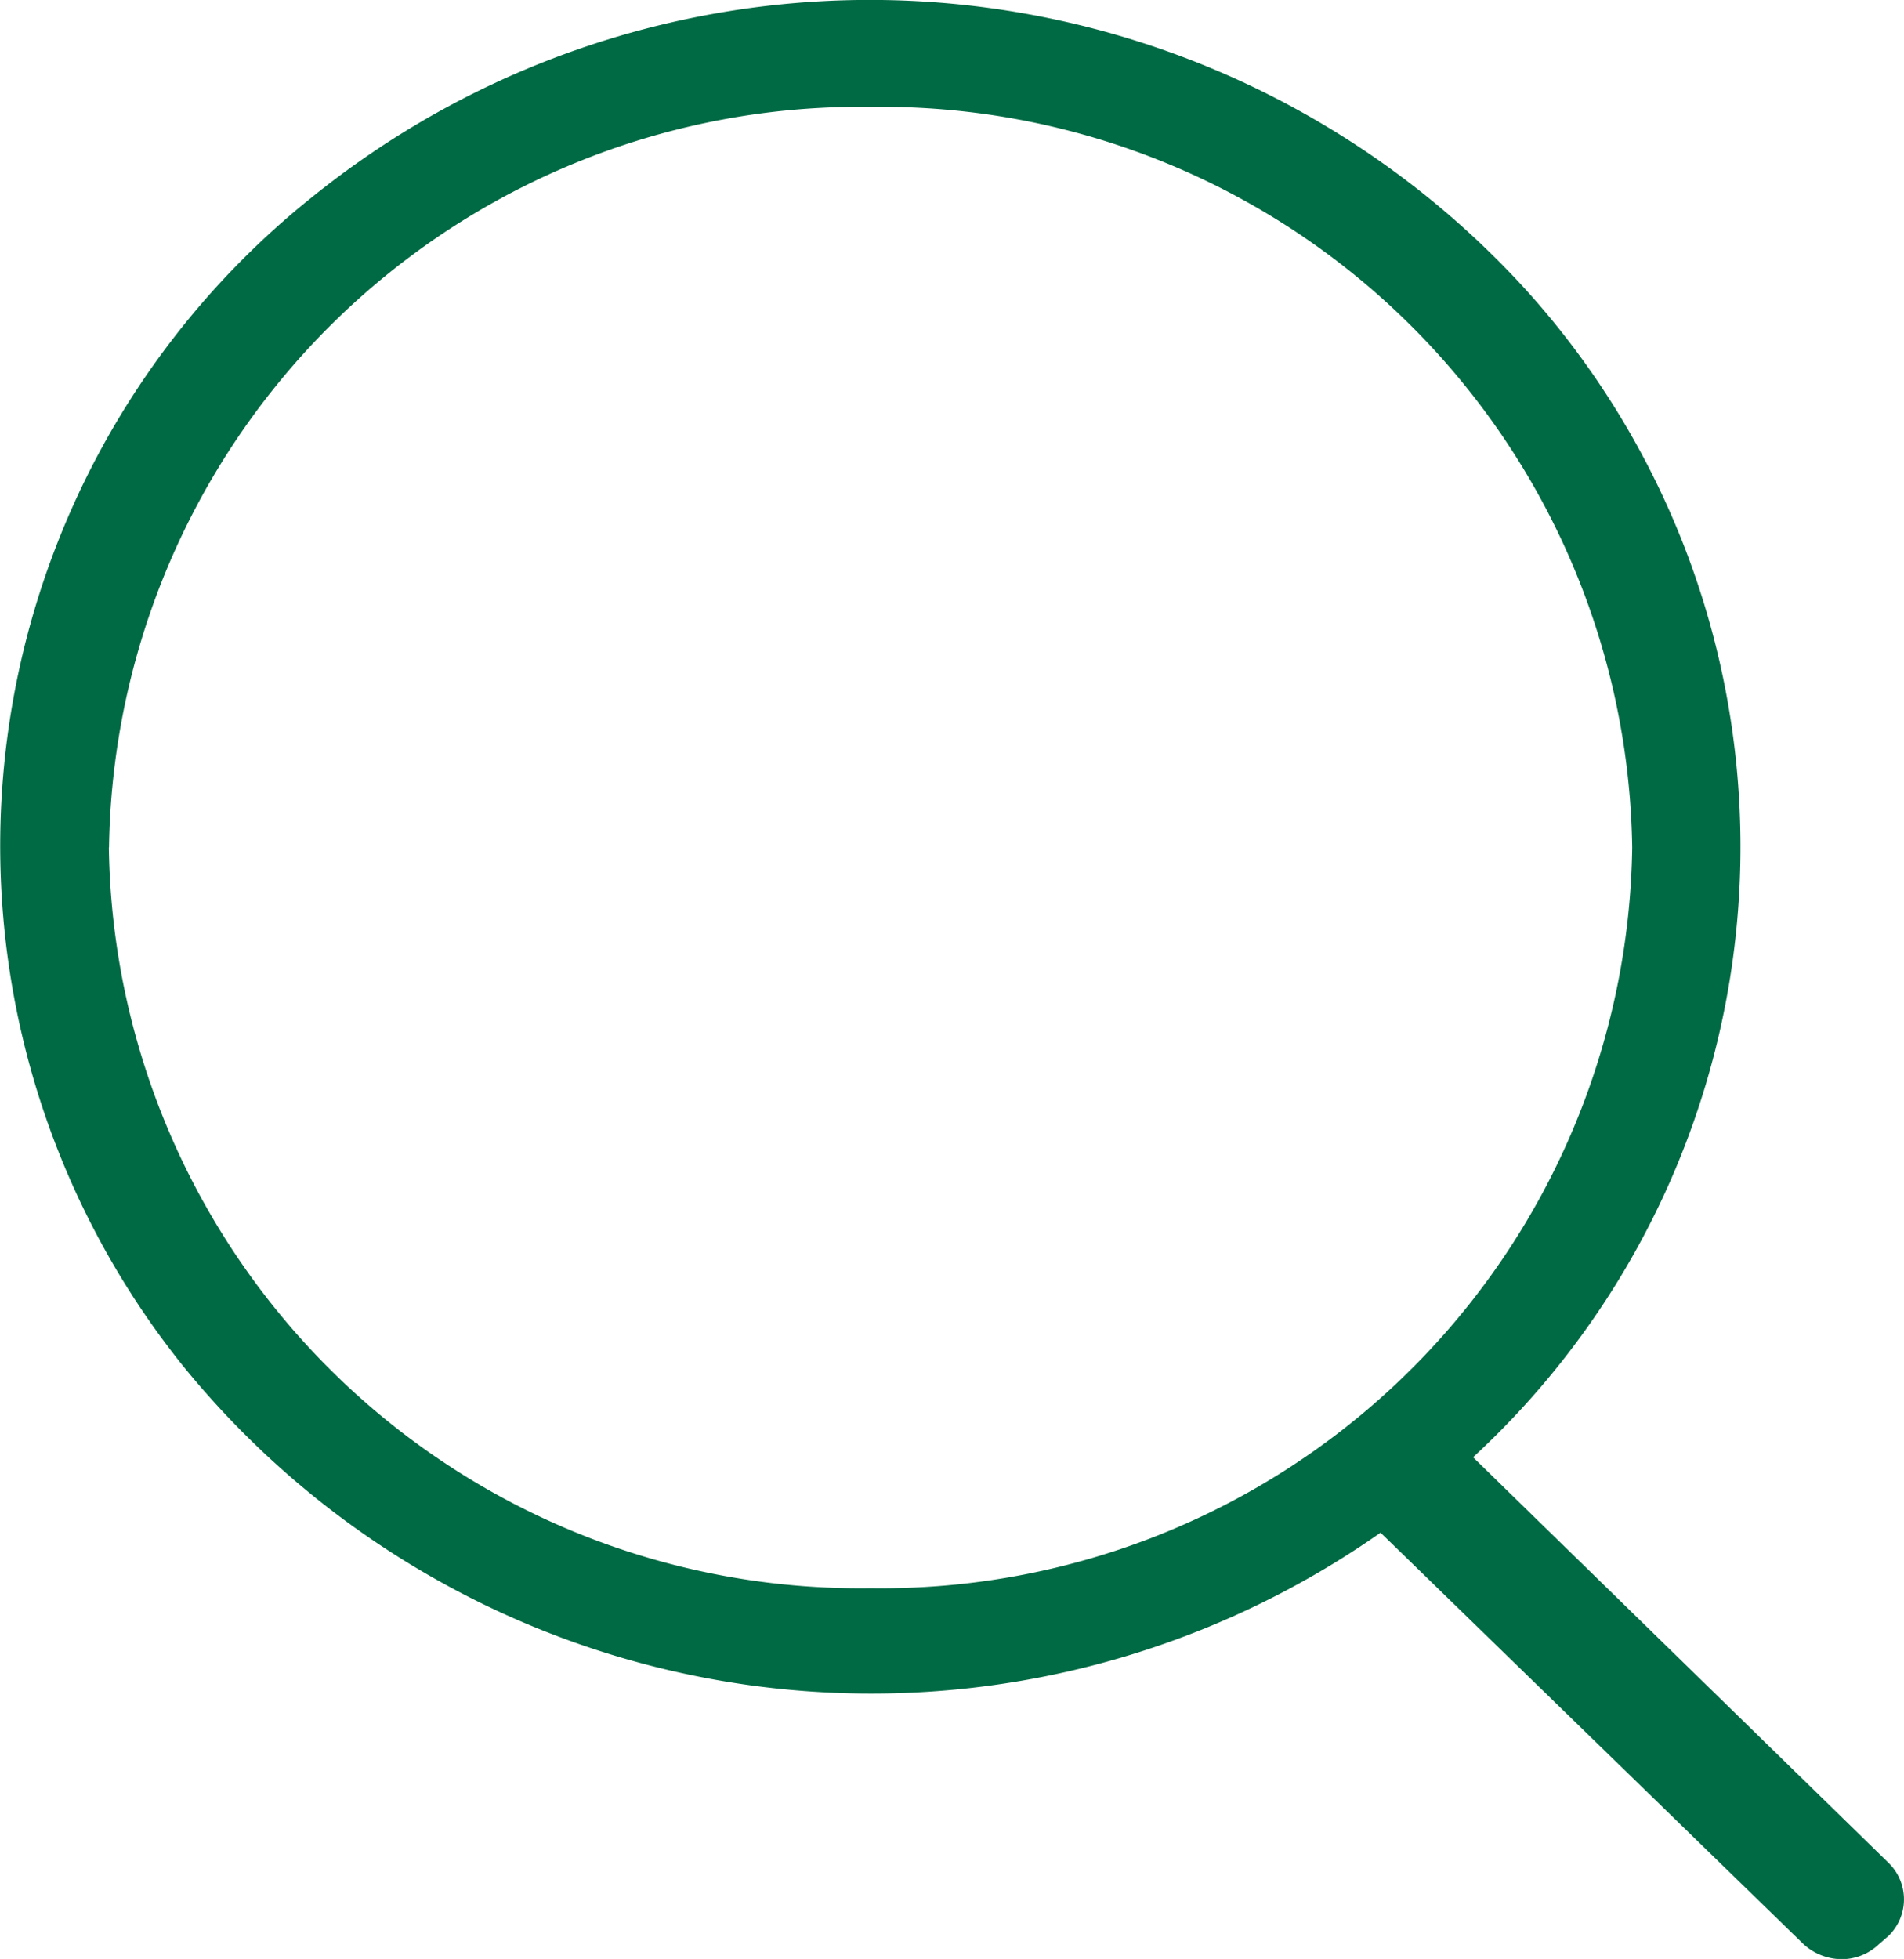<svg xmlns="http://www.w3.org/2000/svg" width="24" height="24.681" viewBox="0 0 24 24.681">
  <path id="パス_45" data-name="パス 45" d="M23.8,23.457,18.566,18.35a10.458,10.458,0,0,0,.572-14.811A11.19,11.19,0,0,0,3.936,2.47,10.465,10.465,0,0,0,2.311,17.207,11.179,11.179,0,0,0,17.4,19.3l5.334,5.187a.724.724,0,0,0,.48.187.682.682,0,0,0,.466-.187l.123-.107a.641.641,0,0,0,0-.92ZM1.372,10.67a9.469,9.469,0,0,1,9.6-9.333,9.469,9.469,0,0,1,9.6,9.333A9.469,9.469,0,0,1,10.97,20a9.469,9.469,0,0,1-9.6-9.333Z" transform="translate(0.002 0.01)" fill="#006a44"/>
</svg>
